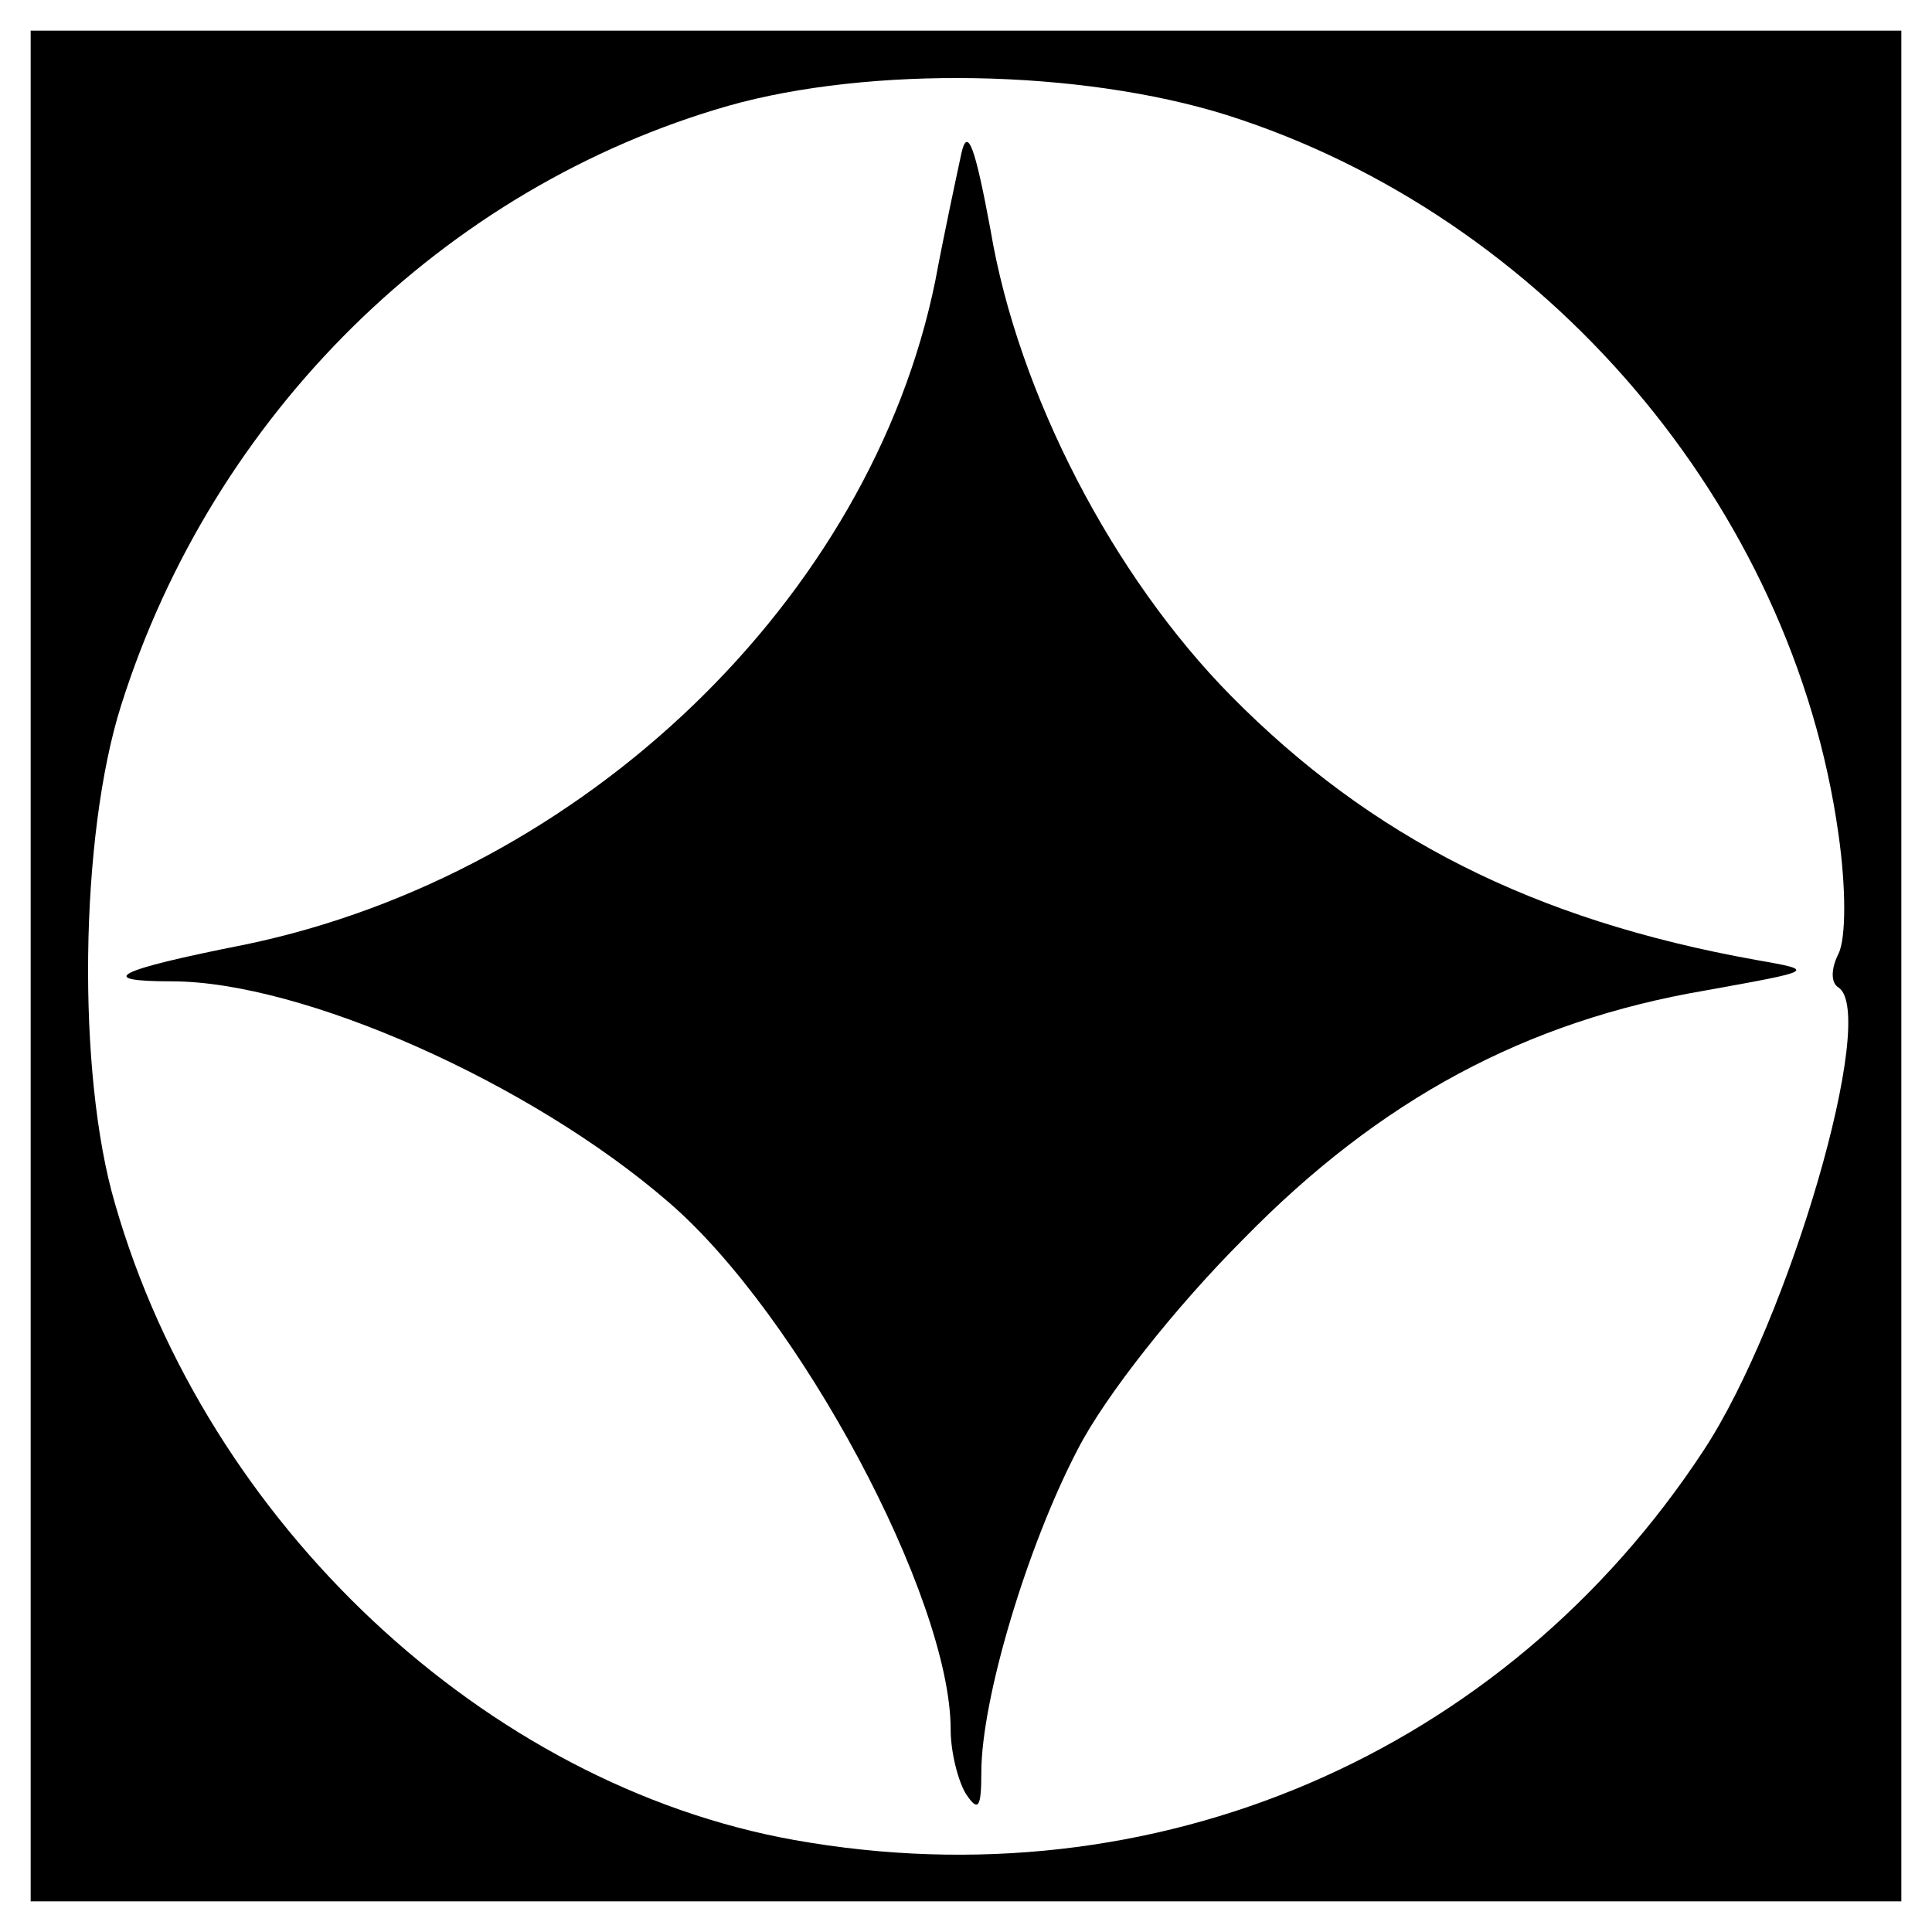 <?xml version="1.0" standalone="no"?>
<!DOCTYPE svg PUBLIC "-//W3C//DTD SVG 20010904//EN"
 "http://www.w3.org/TR/2001/REC-SVG-20010904/DTD/svg10.dtd">
<svg version="1.0" xmlns="http://www.w3.org/2000/svg"
 width="126pt" height="126pt" viewBox="0 0 126 126"
 preserveAspectRatio="xMidYMid meet">
<g transform="translate(0,126) scale(0.1,-0.1)"
fill="#000000" stroke="none">
<path d="M20 630 l0 -610 610 0 610 0 0 610 0 610 -610 0 -610 0 0 -610z m780
555 c208 -66 369 -255 399 -469 5 -35 5 -68 0 -78 -5 -10 -5 -19 0 -22 26 -17
-32 -217 -88 -302 -130 -198 -358 -296 -593 -254 -201 36 -383 206 -443 415
-25 85 -23 240 4 325 60 190 211 338 396 391 92 26 229 24 325 -6z"/>
<path d="M627 1160 c-3 -14 -11 -51 -17 -83 -42 -207 -229 -387 -450 -433 -86
-17 -98 -24 -48 -24 85 0 234 -66 324 -144 85 -73 184 -258 184 -344 0 -15 5
-34 10 -42 8 -12 10 -9 10 14 0 48 30 148 63 211 18 35 64 93 108 137 89 91
184 142 301 162 72 13 73 13 33 20 -145 26 -251 80 -342 172 -77 78 -139 197
-157 304 -10 54 -15 68 -19 50z"/>
</g>
</svg>
